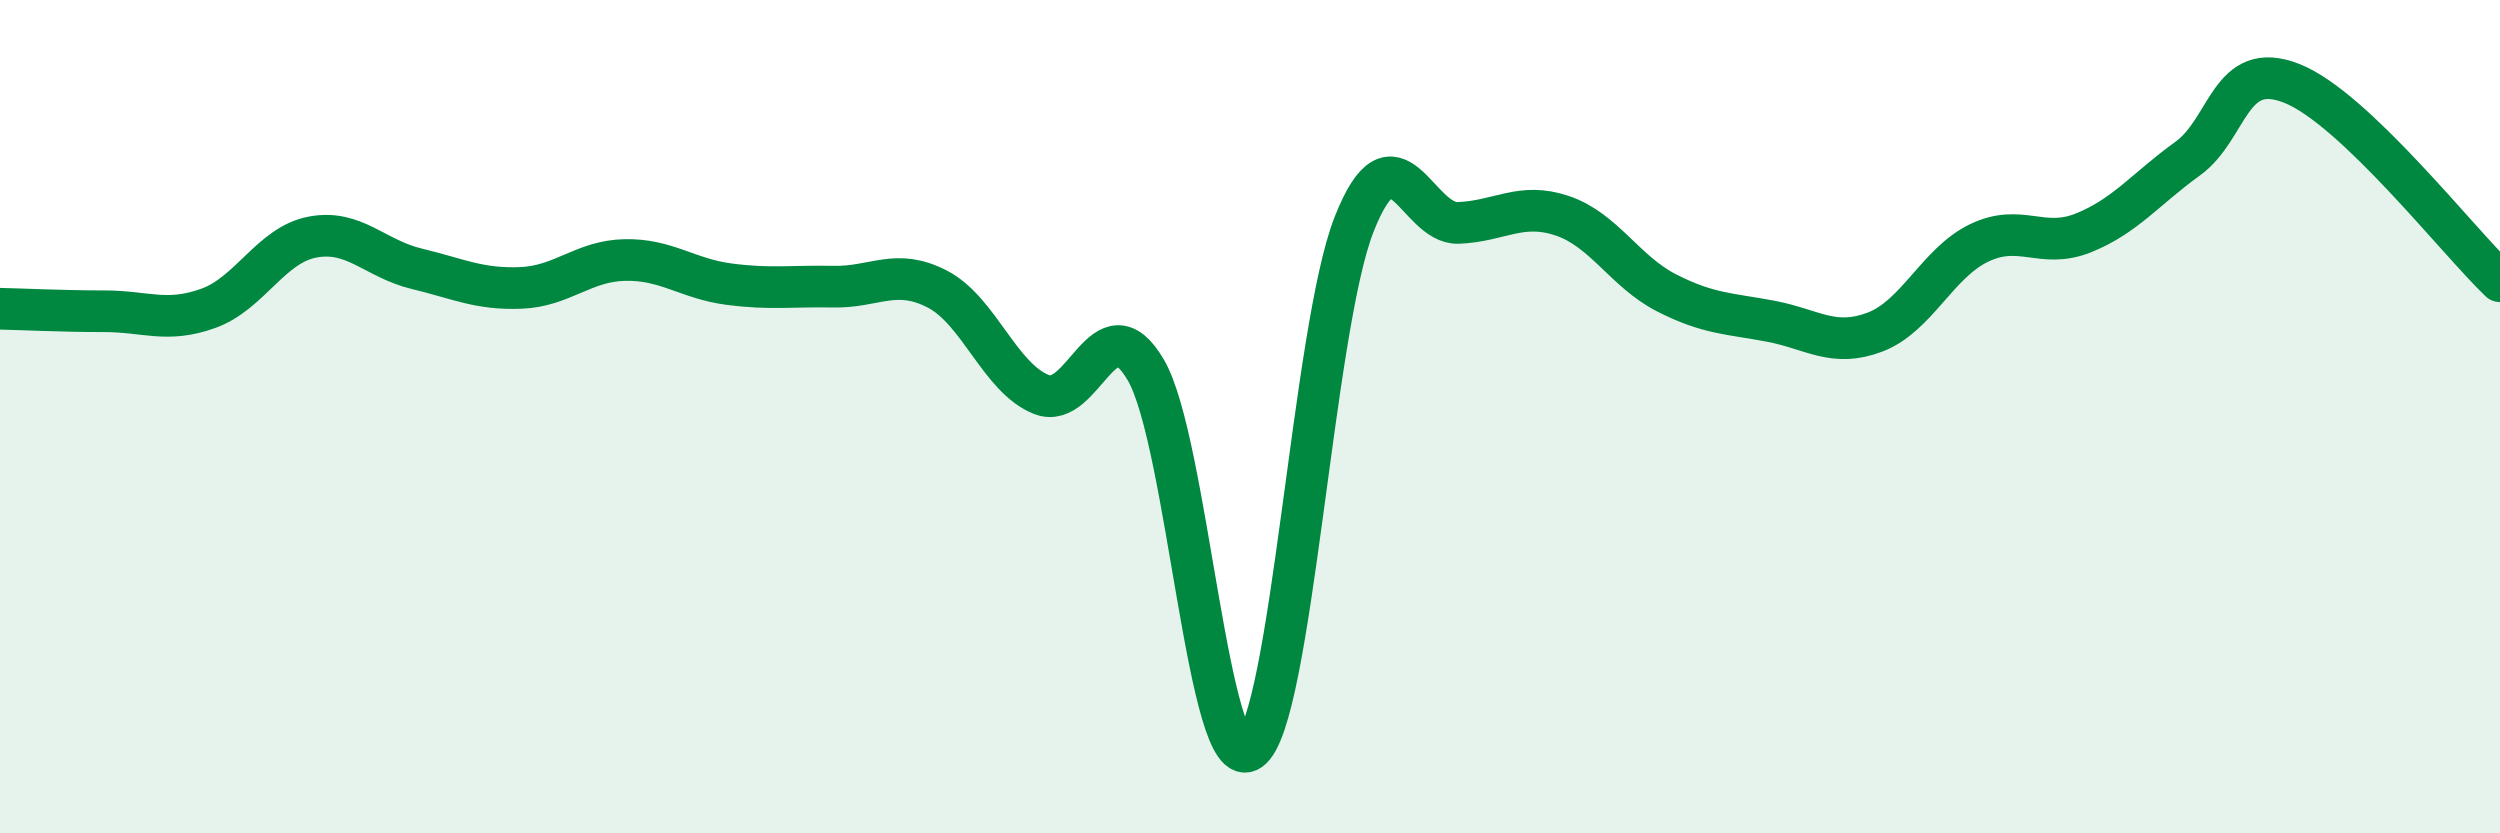 
    <svg width="60" height="20" viewBox="0 0 60 20" xmlns="http://www.w3.org/2000/svg">
      <path
        d="M 0,7.41 C 0.5,7.42 1.5,7.47 2.5,7.47 C 3.5,7.47 4,7.76 5,7.4 C 6,7.04 6.5,5.88 7.5,5.69 C 8.5,5.5 9,6.21 10,6.45 C 11,6.69 11.5,6.95 12.5,6.91 C 13.5,6.87 14,6.26 15,6.24 C 16,6.22 16.5,6.69 17.5,6.82 C 18.5,6.95 19,6.86 20,6.88 C 21,6.9 21.5,6.42 22.5,6.94 C 23.5,7.46 24,9.08 25,9.47 C 26,9.86 26.5,7.17 27.5,8.88 C 28.5,10.59 29,18.7 30,18 C 31,17.3 31.5,7.91 32.5,5.38 C 33.5,2.85 34,5.39 35,5.35 C 36,5.31 36.5,4.84 37.5,5.18 C 38.5,5.52 39,6.52 40,7.03 C 41,7.54 41.5,7.52 42.5,7.71 C 43.5,7.9 44,8.35 45,7.97 C 46,7.59 46.5,6.31 47.5,5.83 C 48.5,5.35 49,5.99 50,5.59 C 51,5.19 51.5,4.53 52.5,3.81 C 53.5,3.09 53.5,1.41 55,2 C 56.5,2.59 59,5.8 60,6.75L60 20L0 20Z"
        fill="#008740"
        opacity="0.1"
        stroke-linecap="round"
        stroke-linejoin="round"
      />
      <path
        d="M 0,7.41 C 0.5,7.42 1.5,7.47 2.5,7.47 C 3.5,7.47 4,7.76 5,7.4 C 6,7.04 6.5,5.88 7.5,5.69 C 8.5,5.5 9,6.21 10,6.45 C 11,6.69 11.5,6.95 12.5,6.91 C 13.5,6.87 14,6.26 15,6.24 C 16,6.22 16.5,6.69 17.5,6.82 C 18.5,6.95 19,6.86 20,6.88 C 21,6.9 21.5,6.42 22.5,6.94 C 23.5,7.46 24,9.08 25,9.47 C 26,9.86 26.5,7.17 27.5,8.88 C 28.5,10.59 29,18.7 30,18 C 31,17.3 31.5,7.91 32.5,5.38 C 33.5,2.85 34,5.39 35,5.35 C 36,5.31 36.5,4.84 37.5,5.18 C 38.5,5.52 39,6.52 40,7.03 C 41,7.54 41.5,7.52 42.5,7.71 C 43.5,7.9 44,8.35 45,7.97 C 46,7.59 46.5,6.31 47.5,5.83 C 48.5,5.35 49,5.99 50,5.59 C 51,5.19 51.5,4.53 52.5,3.81 C 53.5,3.09 53.5,1.41 55,2 C 56.5,2.59 59,5.8 60,6.75"
        stroke="#008740"
        stroke-width="1"
        fill="none"
        stroke-linecap="round"
        stroke-linejoin="round"
      />
    </svg>
  
